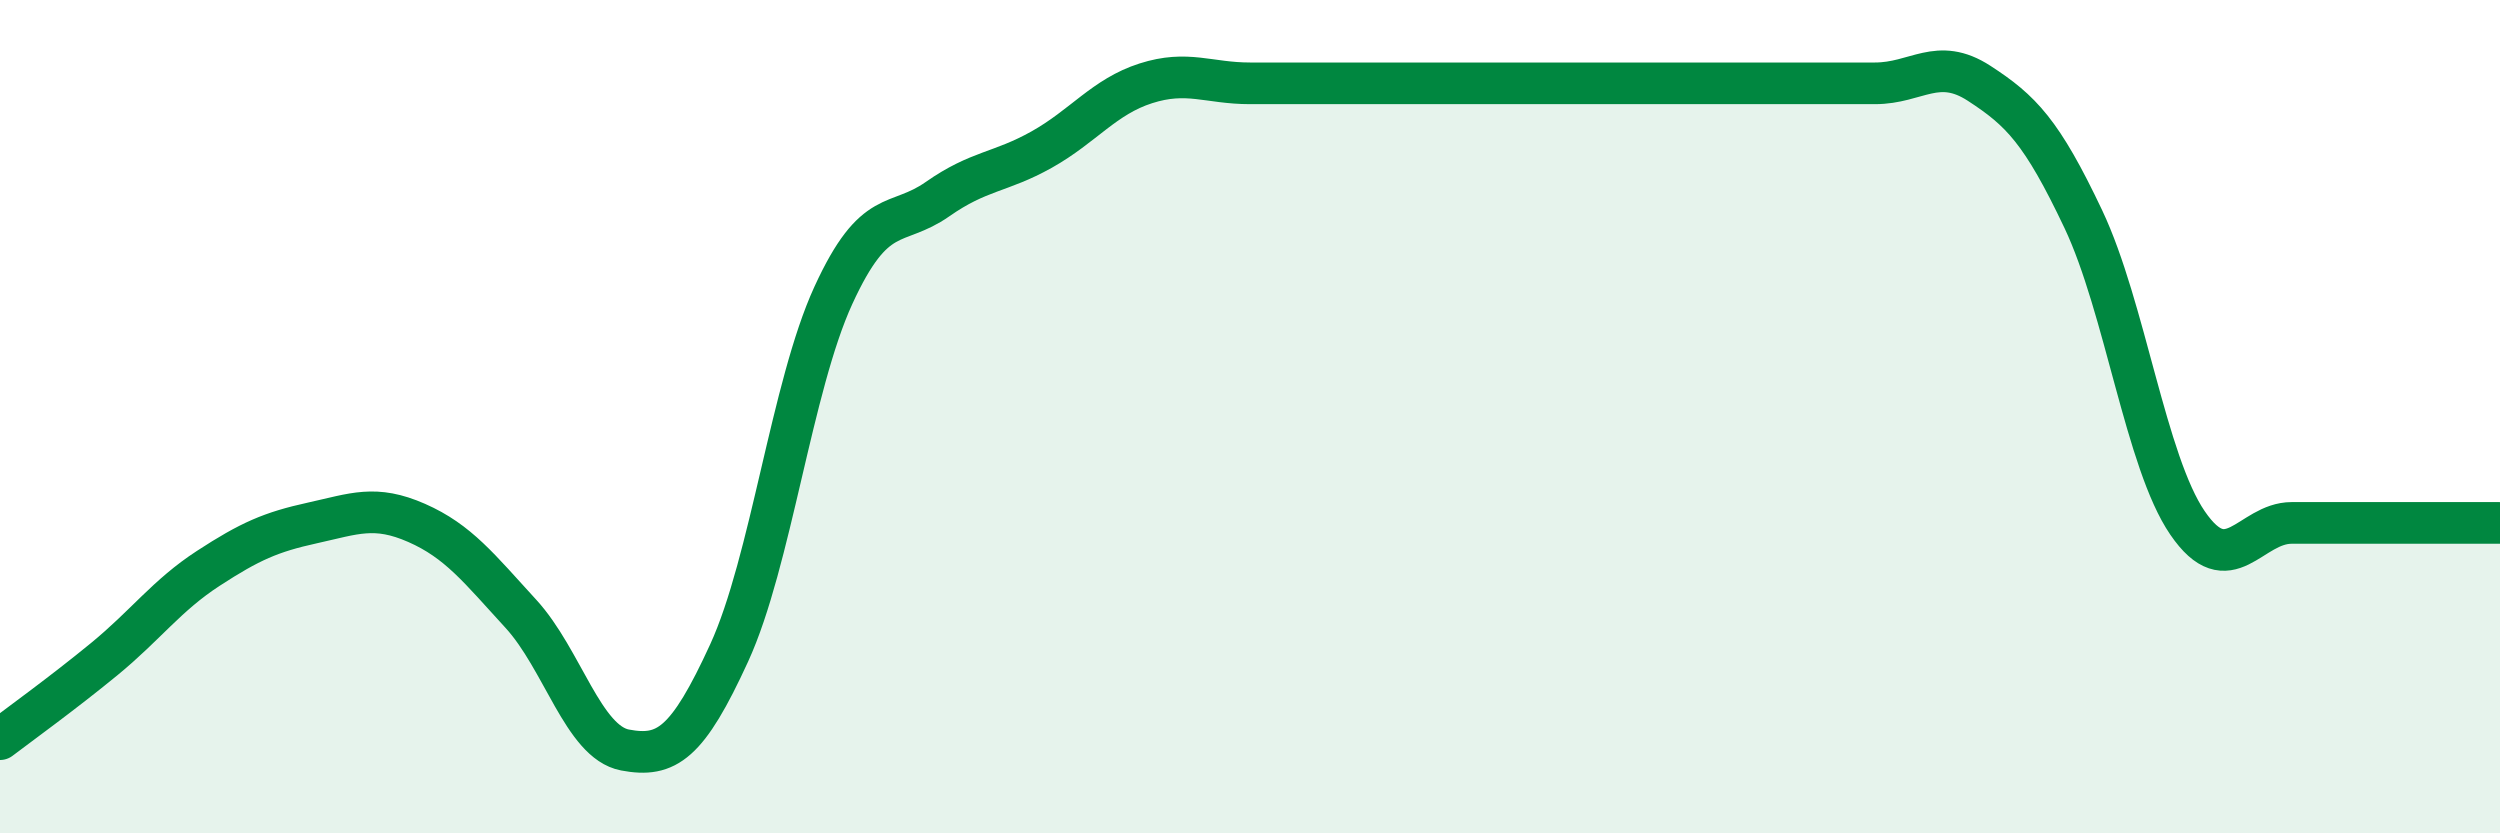 
    <svg width="60" height="20" viewBox="0 0 60 20" xmlns="http://www.w3.org/2000/svg">
      <path
        d="M 0,17.74 C 0.5,17.36 1.5,16.64 2.5,15.82 C 3.5,15 4,14.29 5,13.64 C 6,12.99 6.5,12.77 7.5,12.55 C 8.5,12.33 9,12.11 10,12.55 C 11,12.99 11.5,13.64 12.5,14.73 C 13.5,15.82 14,17.81 15,18 C 16,18.19 16.5,17.85 17.5,15.67 C 18.5,13.49 19,9.27 20,7.09 C 21,4.91 21.5,5.48 22.5,4.78 C 23.5,4.08 24,4.15 25,3.59 C 26,3.03 26.5,2.32 27.5,2 C 28.5,1.68 29,2 30,2 C 31,2 31.5,2 32.5,2 C 33.5,2 34,2 35,2 C 36,2 36.5,2 37.5,2 C 38.5,2 39,2 40,2 C 41,2 41.5,2 42.5,2 C 43.5,2 44,2 45,2 C 46,2 46.5,1.35 47.5,2 C 48.5,2.65 49,3.15 50,5.26 C 51,7.37 51.5,11.09 52.5,12.55 C 53.5,14.01 54,12.55 55,12.55 C 56,12.55 56.5,12.55 57.5,12.55 C 58.5,12.55 59.5,12.55 60,12.55L60 20L0 20Z"
        fill="#008740"
        opacity="0.1"
        stroke-linecap="round"
        stroke-linejoin="round"
      />
      <path
        d="M 0,17.74 C 0.5,17.36 1.5,16.64 2.5,15.82 C 3.5,15 4,14.29 5,13.64 C 6,12.99 6.5,12.77 7.5,12.55 C 8.5,12.33 9,12.11 10,12.55 C 11,12.99 11.5,13.64 12.5,14.73 C 13.5,15.82 14,17.81 15,18 C 16,18.19 16.5,17.85 17.5,15.67 C 18.5,13.49 19,9.27 20,7.09 C 21,4.91 21.5,5.48 22.5,4.78 C 23.5,4.08 24,4.15 25,3.59 C 26,3.03 26.5,2.32 27.5,2 C 28.5,1.68 29,2 30,2 C 31,2 31.5,2 32.5,2 C 33.5,2 34,2 35,2 C 36,2 36.5,2 37.5,2 C 38.5,2 39,2 40,2 C 41,2 41.5,2 42.5,2 C 43.5,2 44,2 45,2 C 46,2 46.5,1.35 47.5,2 C 48.5,2.65 49,3.15 50,5.26 C 51,7.37 51.5,11.09 52.5,12.55 C 53.5,14.01 54,12.55 55,12.55 C 56,12.55 56.5,12.55 57.5,12.55 C 58.5,12.55 59.5,12.55 60,12.55"
        stroke="#008740"
        stroke-width="1"
        fill="none"
        stroke-linecap="round"
        stroke-linejoin="round"
      />
    </svg>
  